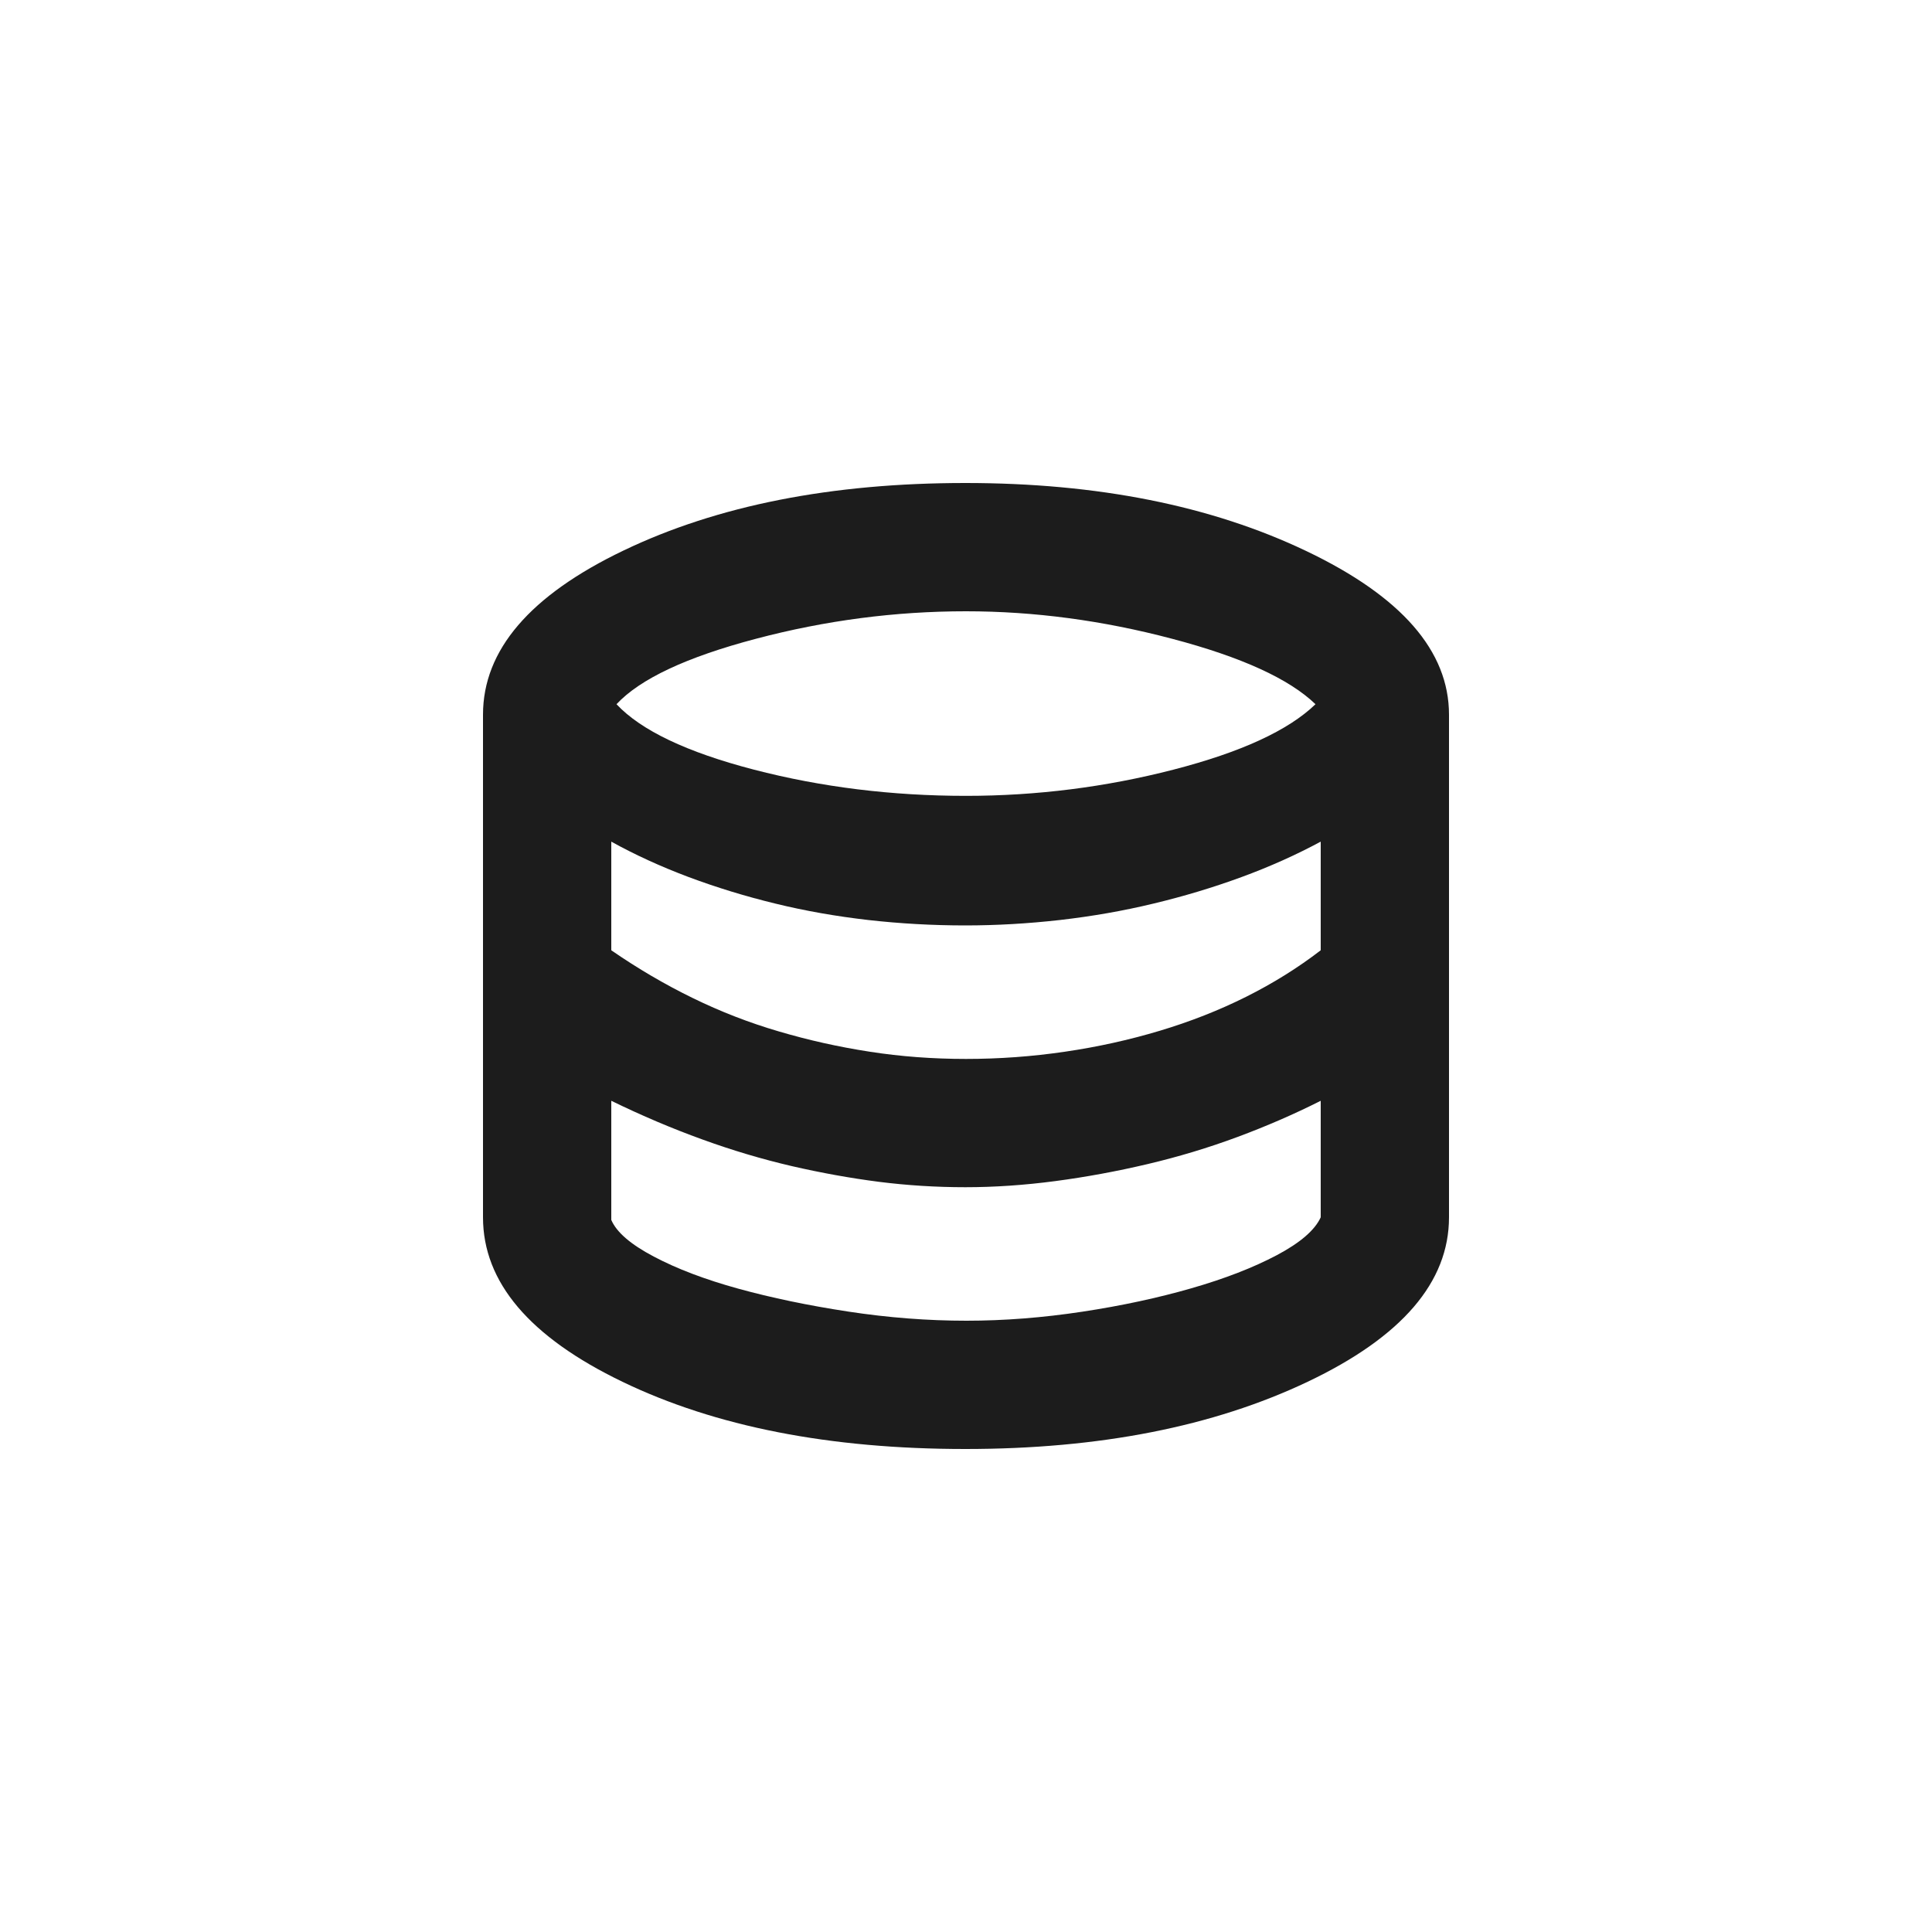 <?xml version="1.0" encoding="UTF-8"?> <svg xmlns="http://www.w3.org/2000/svg" width="30" height="30" viewBox="0 0 30 30" fill="none"><path d="M14.99 22.5C12.883 22.5 11.108 22.152 9.665 21.456C8.222 20.761 7.5 19.909 7.5 18.902V11.098C7.5 10.095 8.228 9.245 9.685 8.547C11.142 7.849 12.91 7.5 14.99 7.5C17.043 7.5 18.808 7.852 20.285 8.557C21.762 9.262 22.5 10.108 22.5 11.098V18.902C22.5 19.909 21.768 20.761 20.305 21.456C18.841 22.152 17.07 22.5 14.99 22.5ZM14.999 12.358C16.097 12.358 17.171 12.222 18.221 11.951C19.272 11.68 20.007 11.341 20.427 10.935C20.02 10.542 19.279 10.203 18.201 9.919C17.124 9.634 16.057 9.492 14.999 9.492C13.902 9.492 12.815 9.634 11.738 9.919C10.661 10.203 9.939 10.542 9.573 10.935C9.953 11.341 10.664 11.68 11.707 11.951C12.751 12.222 13.848 12.358 14.999 12.358ZM15 16.443C15.515 16.443 16.026 16.406 16.535 16.331C17.043 16.257 17.534 16.148 18.008 16.006C18.482 15.864 18.93 15.688 19.35 15.478C19.77 15.268 20.156 15.027 20.508 14.756V13.069C20.125 13.275 19.715 13.459 19.276 13.62C18.837 13.781 18.382 13.918 17.91 14.031C17.438 14.145 16.953 14.229 16.457 14.286C15.96 14.342 15.471 14.37 14.99 14.37C14.482 14.37 13.98 14.342 13.483 14.286C12.987 14.229 12.506 14.145 12.04 14.031C11.574 13.918 11.125 13.78 10.691 13.618C10.258 13.455 9.858 13.272 9.492 13.069V14.756C9.904 15.04 10.325 15.287 10.756 15.497C11.187 15.708 11.633 15.881 12.094 16.016C12.554 16.152 13.025 16.257 13.506 16.331C13.987 16.406 14.485 16.443 15 16.443ZM15.007 20.508C15.594 20.508 16.193 20.461 16.806 20.368C17.419 20.275 17.984 20.153 18.501 20.004C19.019 19.855 19.46 19.684 19.825 19.491C20.189 19.298 20.417 19.102 20.508 18.902V17.093C20.098 17.3 19.667 17.487 19.215 17.655C18.763 17.823 18.297 17.963 17.819 18.076C17.34 18.189 16.862 18.277 16.386 18.34C15.909 18.403 15.444 18.435 14.99 18.435C14.536 18.435 14.088 18.407 13.646 18.351C13.204 18.294 12.754 18.213 12.294 18.107C11.835 18 11.372 17.863 10.905 17.693C10.437 17.524 9.966 17.324 9.492 17.093V18.943C9.573 19.133 9.793 19.323 10.152 19.512C10.511 19.702 10.948 19.868 11.463 20.01C11.978 20.152 12.547 20.271 13.171 20.366C13.794 20.461 14.406 20.508 15.007 20.508Z" fill="#1C1C1C"></path></svg> 
